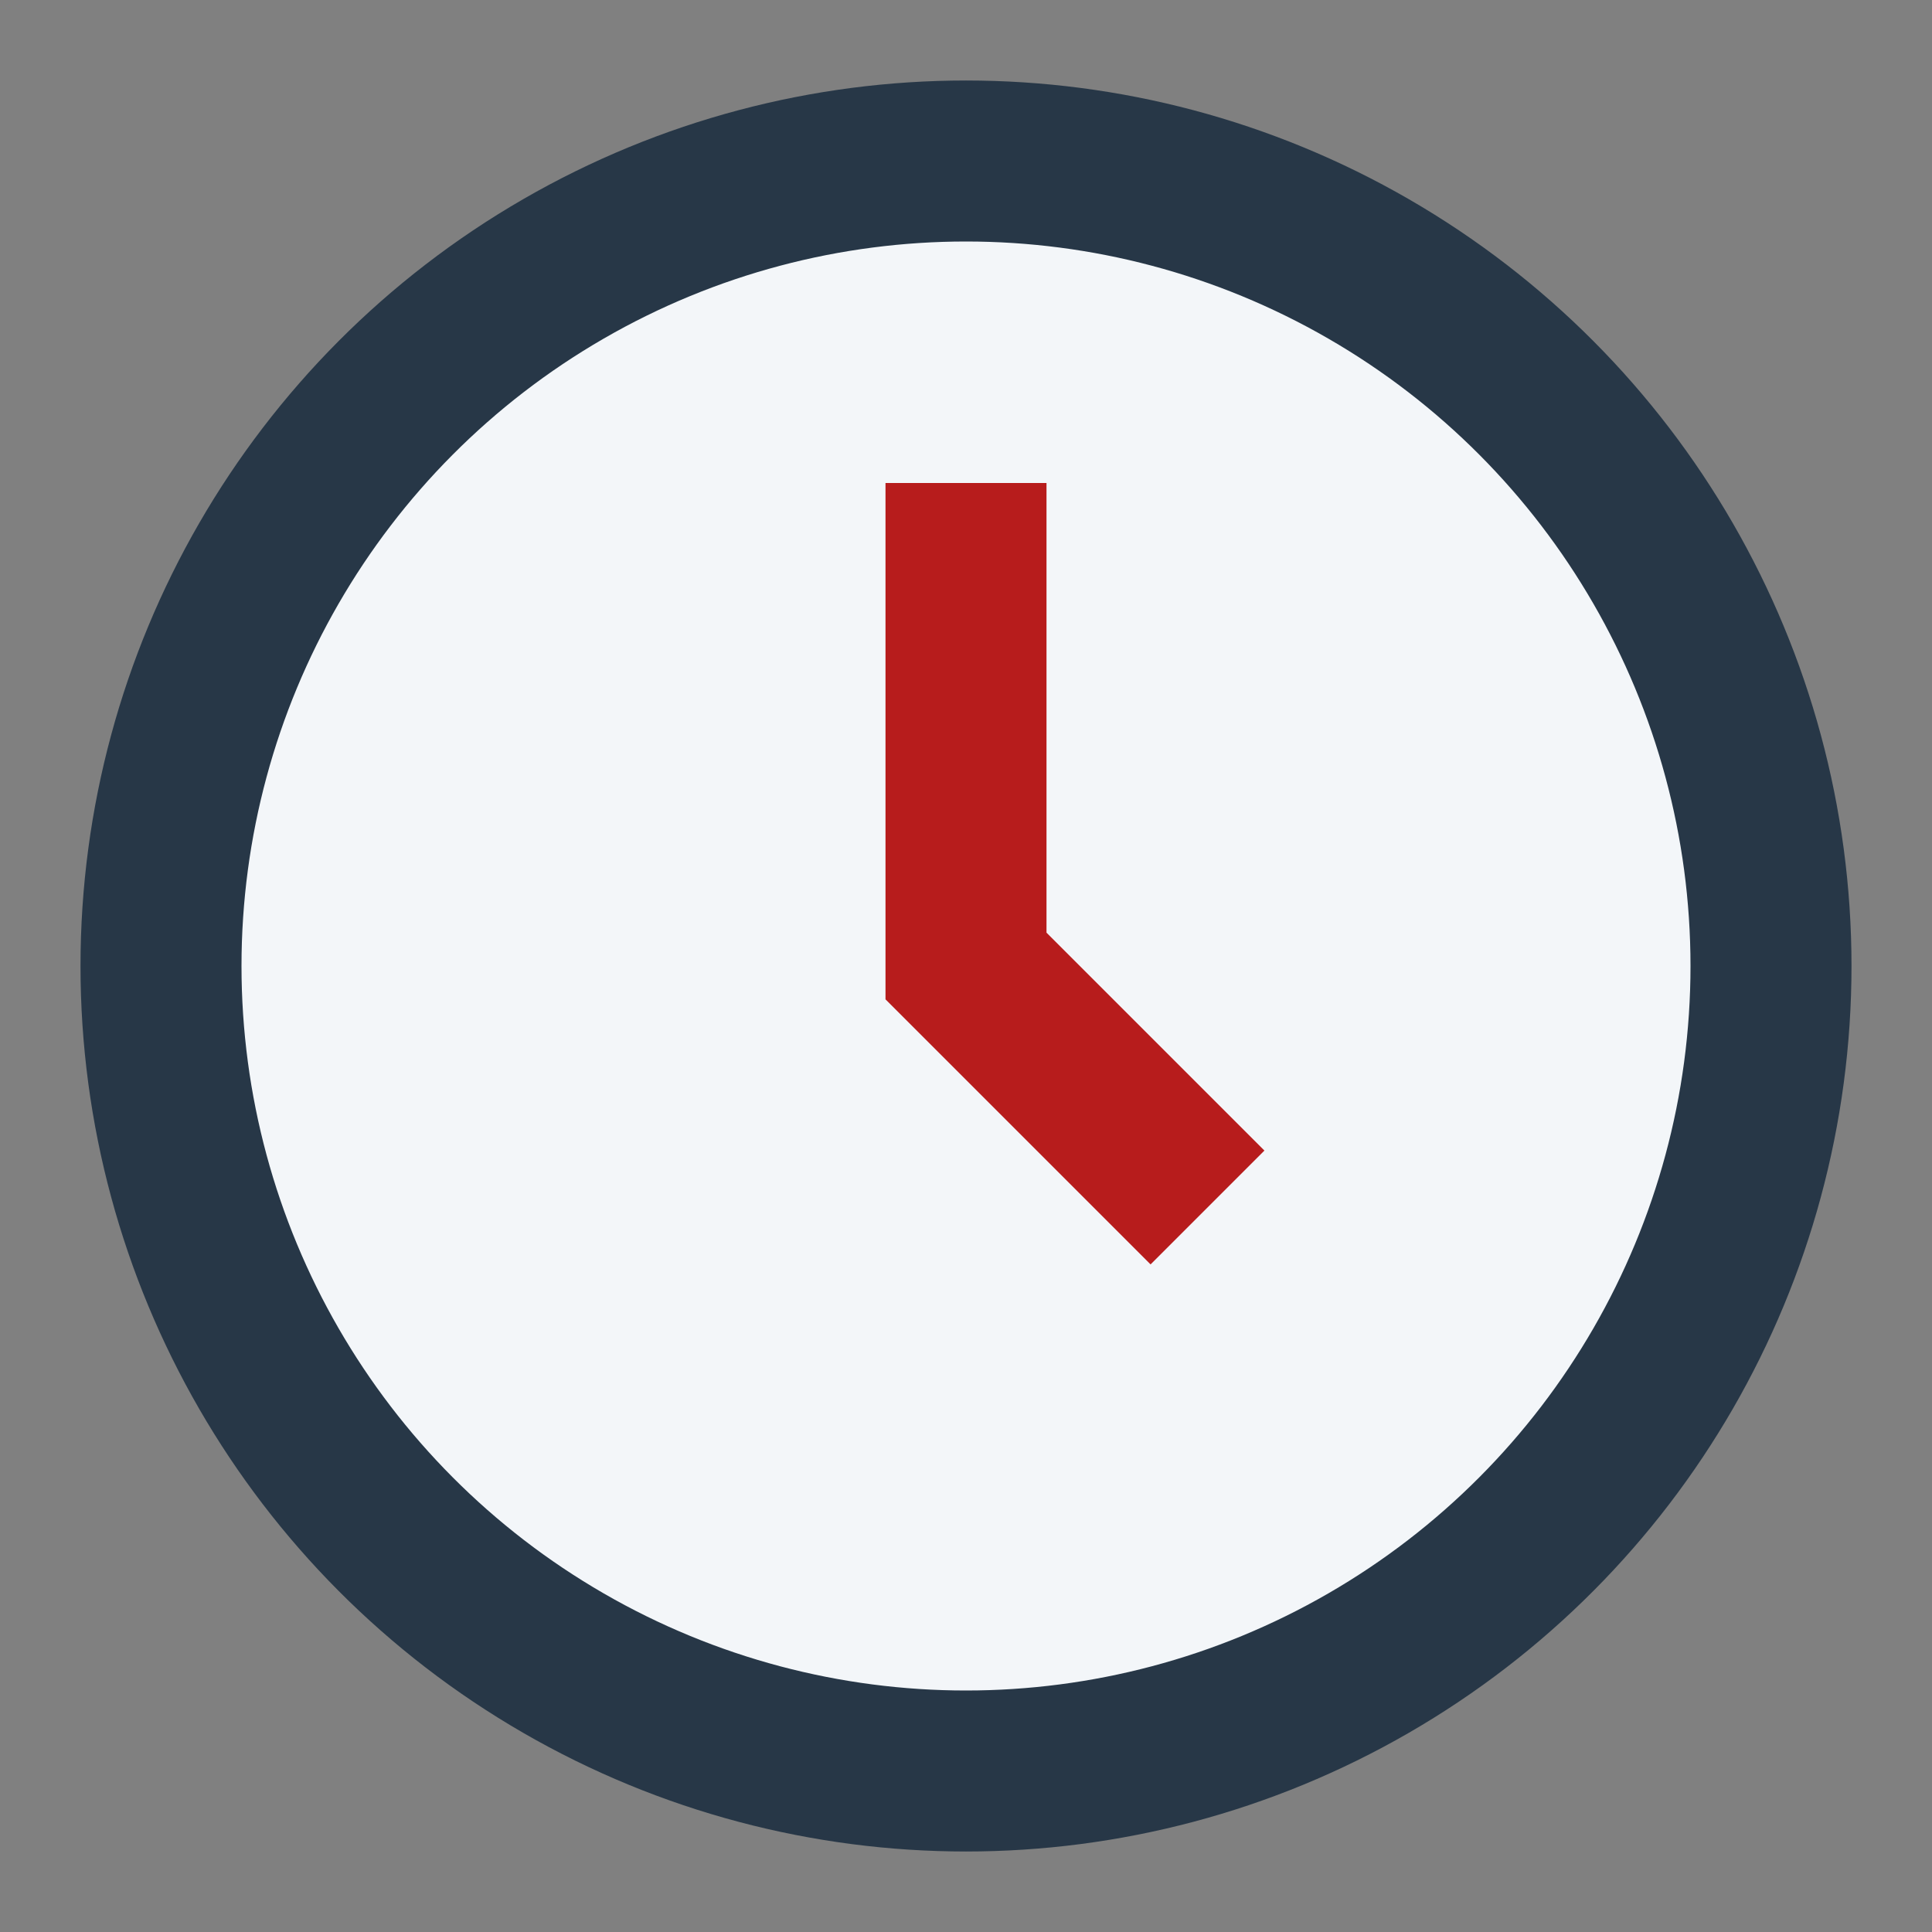 <?xml version="1.0" encoding="UTF-8"?>
<svg xmlns="http://www.w3.org/2000/svg" width="24" height="24" viewBox="0 0 24 24"><rect x="0" y="0" width="24" height="24" fill="#808080" stroke="none"/><circle cx="12" cy="12" r="10" fill="#F3F6F9" stroke="#273747" stroke-width="2"/><path d="M12 6v6l3 3" stroke="#B71C1C" stroke-width="2" fill="none"/></svg>